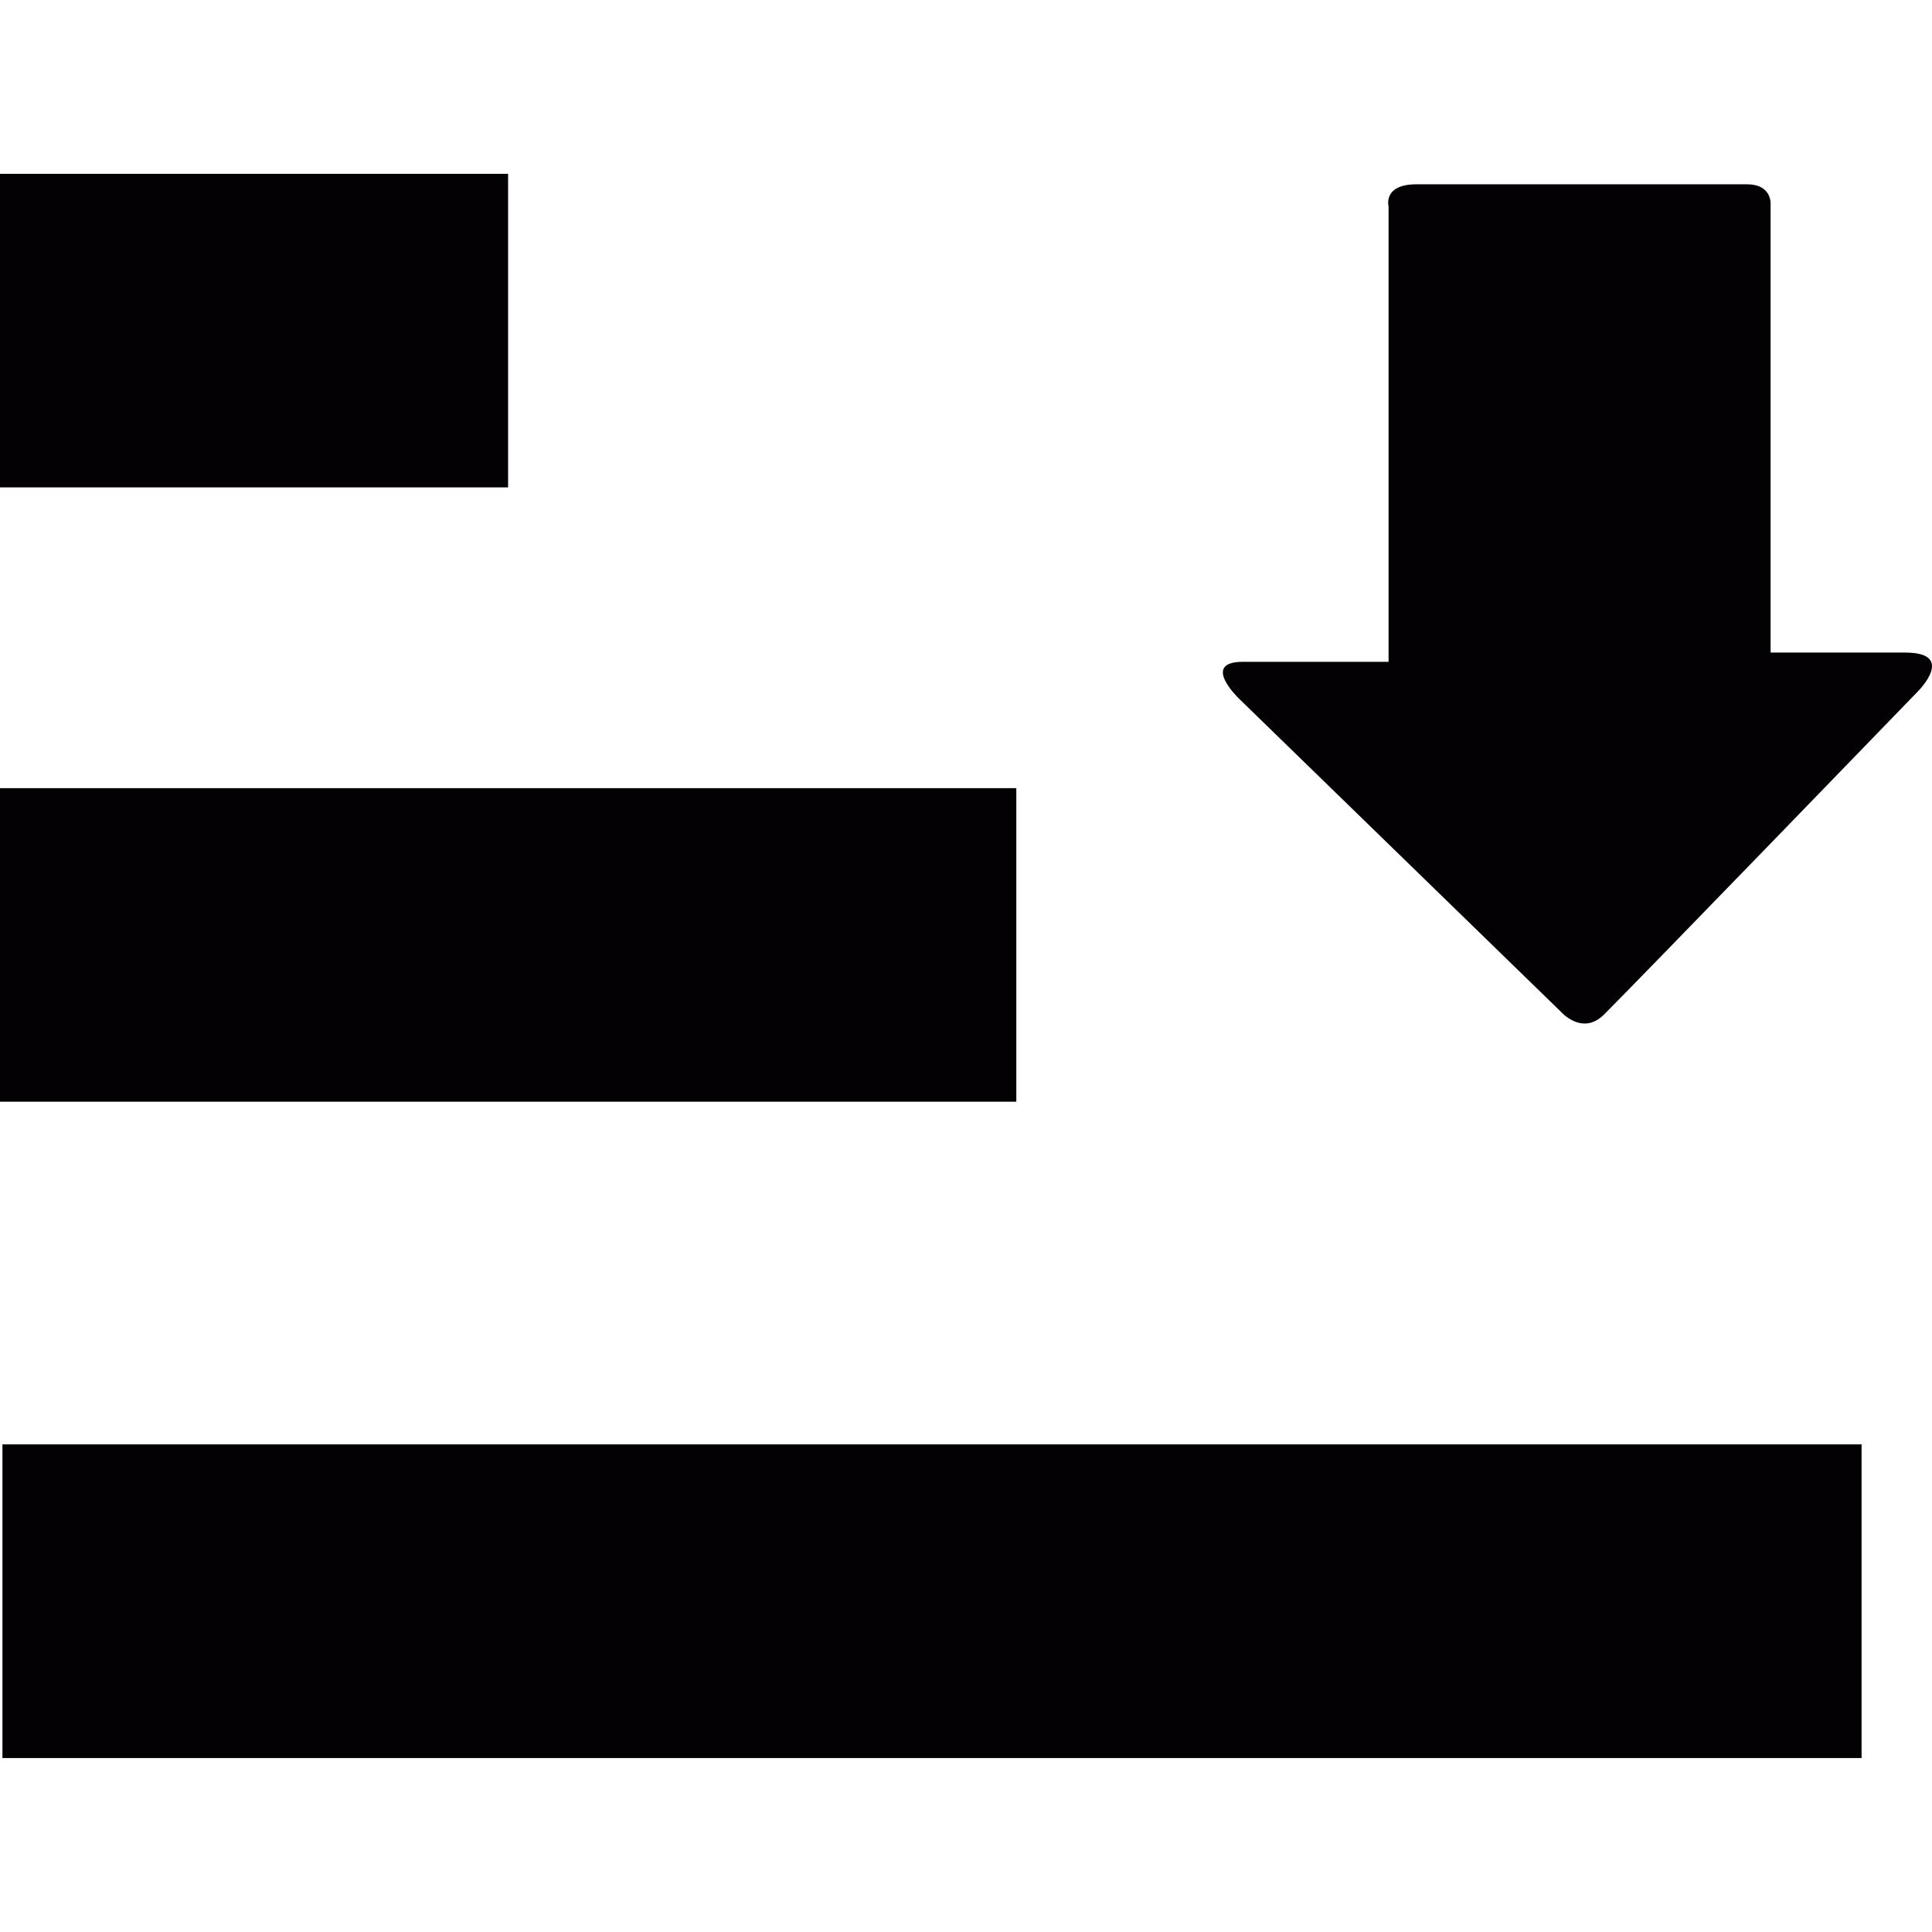 <?xml version="1.0" encoding="iso-8859-1"?>
<!-- Uploaded to: SVG Repo, www.svgrepo.com, Generator: SVG Repo Mixer Tools -->
<svg version="1.1" id="Capa_1" xmlns="http://www.w3.org/2000/svg" xmlns:xlink="http://www.w3.org/1999/xlink" 
	 viewBox="0 0 15.86 15.86" xml:space="preserve">
<g>
	<g>
		<rect x="0.02" y="11.857" style="fill:#030104;" width="15.262" height="2.575"/>
		<rect x="0" y="6.47" style="fill:#030104;" width="8.343" height="2.574"/>
		<rect x="0" y="1.427" style="fill:#030104;" width="4.171" height="2.574"/>
		<path style="fill:#030104;" d="M10.174,5.738l2.639,2.567c0,0,0.177,0.204,0.357,0.021c0.253-0.251,2.574-2.65,2.574-2.65
			s0.321-0.319-0.105-0.319c-0.424,0-1.104,0-1.104,0s0-0.185,0-0.469c0-0.873,0-2.571,0-3.222c0,0,0.004-0.153-0.192-0.153
			c-0.195,0-2.44,0-2.716,0c-0.278,0-0.228,0.183-0.228,0.183c0,0.667,0,2.312,0,3.217c0,0.315,0,0.52,0,0.52s-0.848,0-1.196,0
			C9.851,5.433,10.174,5.738,10.174,5.738z"/>
	</g>
</g>
</svg>